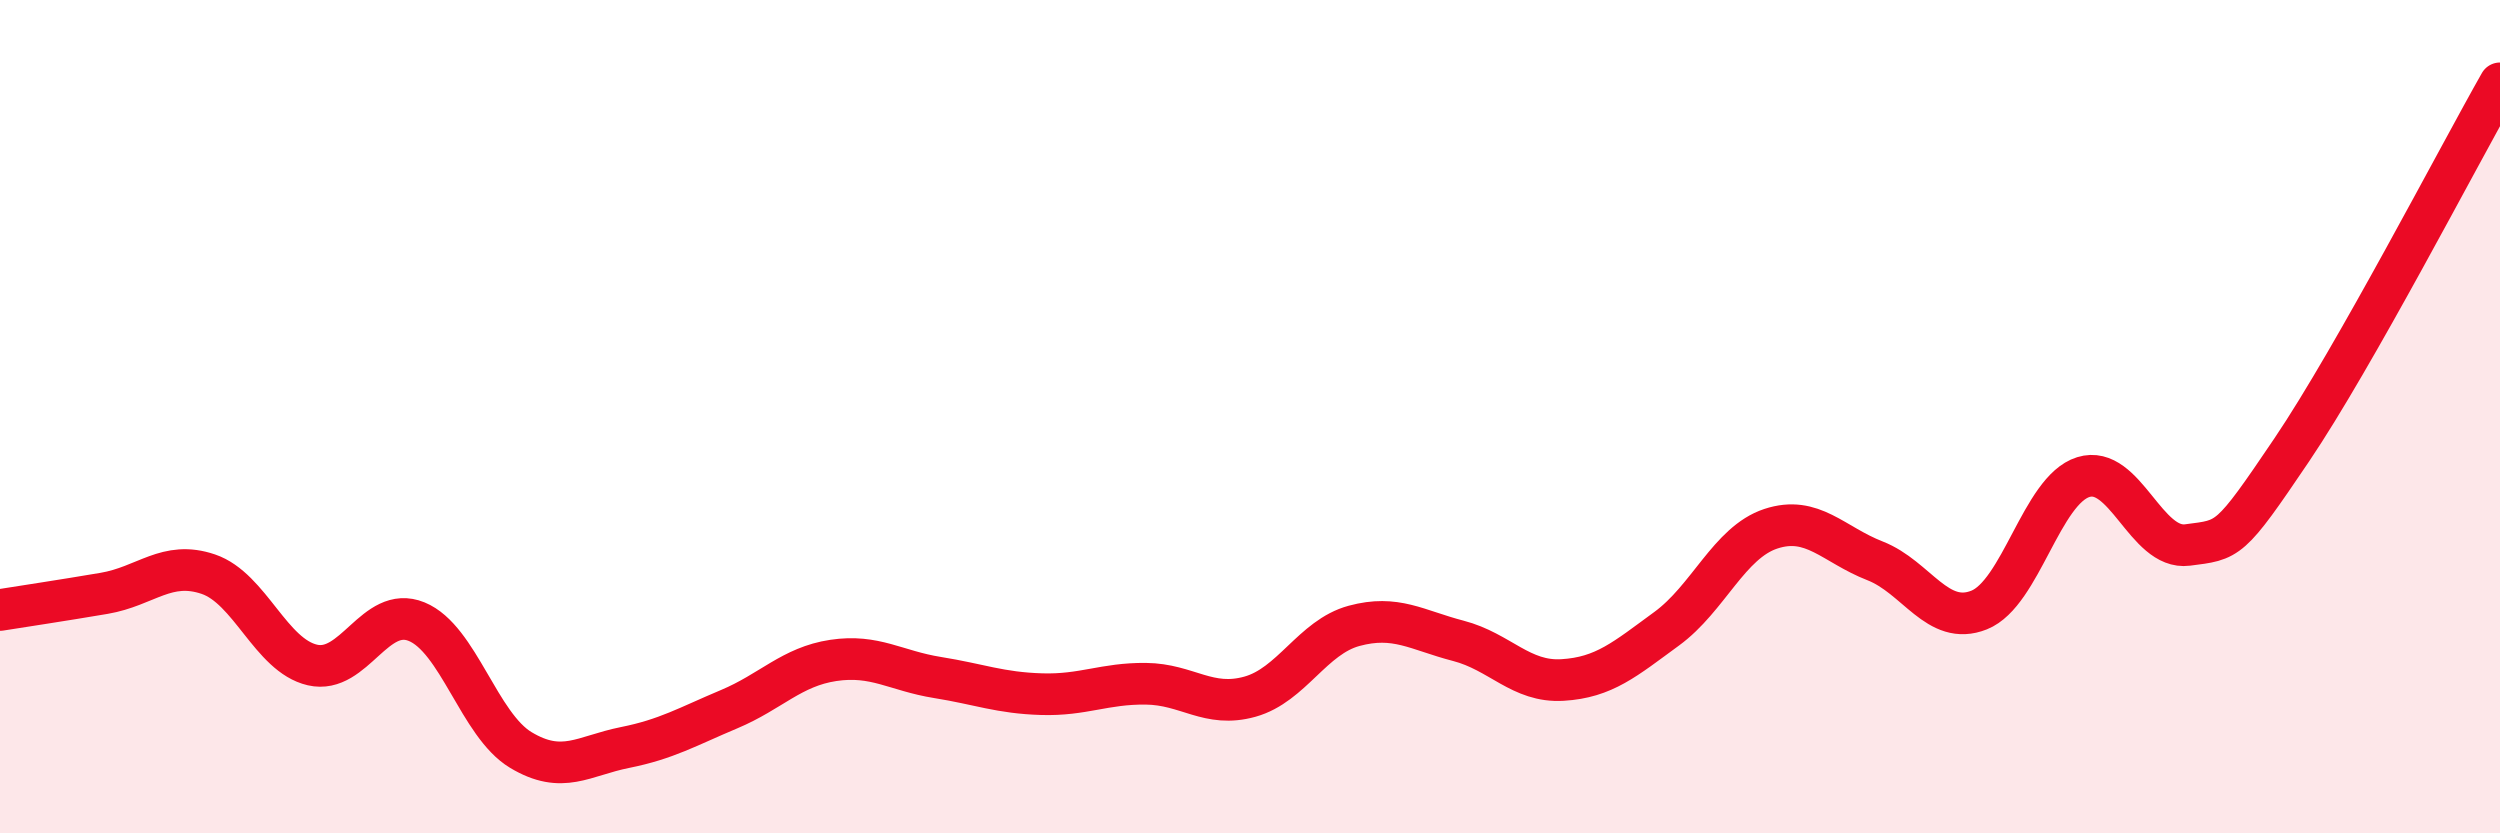 
    <svg width="60" height="20" viewBox="0 0 60 20" xmlns="http://www.w3.org/2000/svg">
      <path
        d="M 0,14.64 C 0.5,14.56 1.5,14.41 2.5,14.24 C 3.5,14.07 4,13.44 5,13.78 C 6,14.12 6.5,15.73 7.5,15.96 C 8.5,16.19 9,14.51 10,14.92 C 11,15.33 11.5,17.4 12.5,18 C 13.5,18.6 14,18.14 15,17.94 C 16,17.74 16.5,17.44 17.5,17.02 C 18.5,16.6 19,16 20,15.85 C 21,15.7 21.5,16.1 22.5,16.26 C 23.5,16.42 24,16.63 25,16.66 C 26,16.69 26.5,16.4 27.5,16.41 C 28.5,16.42 29,17 30,16.72 C 31,16.44 31.5,15.29 32.5,15.02 C 33.5,14.75 34,15.12 35,15.38 C 36,15.64 36.5,16.38 37.5,16.32 C 38.5,16.26 39,15.82 40,15.09 C 41,14.36 41.5,13.02 42.5,12.69 C 43.5,12.36 44,13.07 45,13.46 C 46,13.85 46.5,15.04 47.5,14.64 C 48.5,14.24 49,11.76 50,11.45 C 51,11.14 51.5,13.21 52.5,13.08 C 53.5,12.95 53.5,13.02 55,10.8 C 56.5,8.58 59,3.76 60,2L60 20L0 20Z"
        fill="#EB0A25"
        opacity="0.1"
        stroke-linecap="round"
        stroke-linejoin="round"
      />
      <path
        d="M 0,14.64 C 0.5,14.56 1.5,14.41 2.5,14.24 C 3.5,14.07 4,13.44 5,13.78 C 6,14.12 6.5,15.73 7.5,15.96 C 8.5,16.19 9,14.51 10,14.92 C 11,15.33 11.5,17.4 12.5,18 C 13.5,18.6 14,18.14 15,17.94 C 16,17.74 16.5,17.44 17.5,17.02 C 18.5,16.6 19,16 20,15.85 C 21,15.7 21.5,16.1 22.5,16.26 C 23.5,16.42 24,16.63 25,16.66 C 26,16.69 26.5,16.4 27.5,16.41 C 28.5,16.42 29,17 30,16.72 C 31,16.44 31.5,15.29 32.5,15.02 C 33.5,14.75 34,15.12 35,15.38 C 36,15.64 36.5,16.38 37.5,16.32 C 38.5,16.26 39,15.82 40,15.09 C 41,14.36 41.5,13.02 42.5,12.69 C 43.5,12.36 44,13.07 45,13.46 C 46,13.85 46.5,15.04 47.5,14.64 C 48.5,14.24 49,11.76 50,11.45 C 51,11.14 51.5,13.21 52.5,13.08 C 53.5,12.95 53.5,13.02 55,10.8 C 56.5,8.58 59,3.76 60,2"
        stroke="#EB0A25"
        stroke-width="1"
        fill="none"
        stroke-linecap="round"
        stroke-linejoin="round"
      />
    </svg>
  